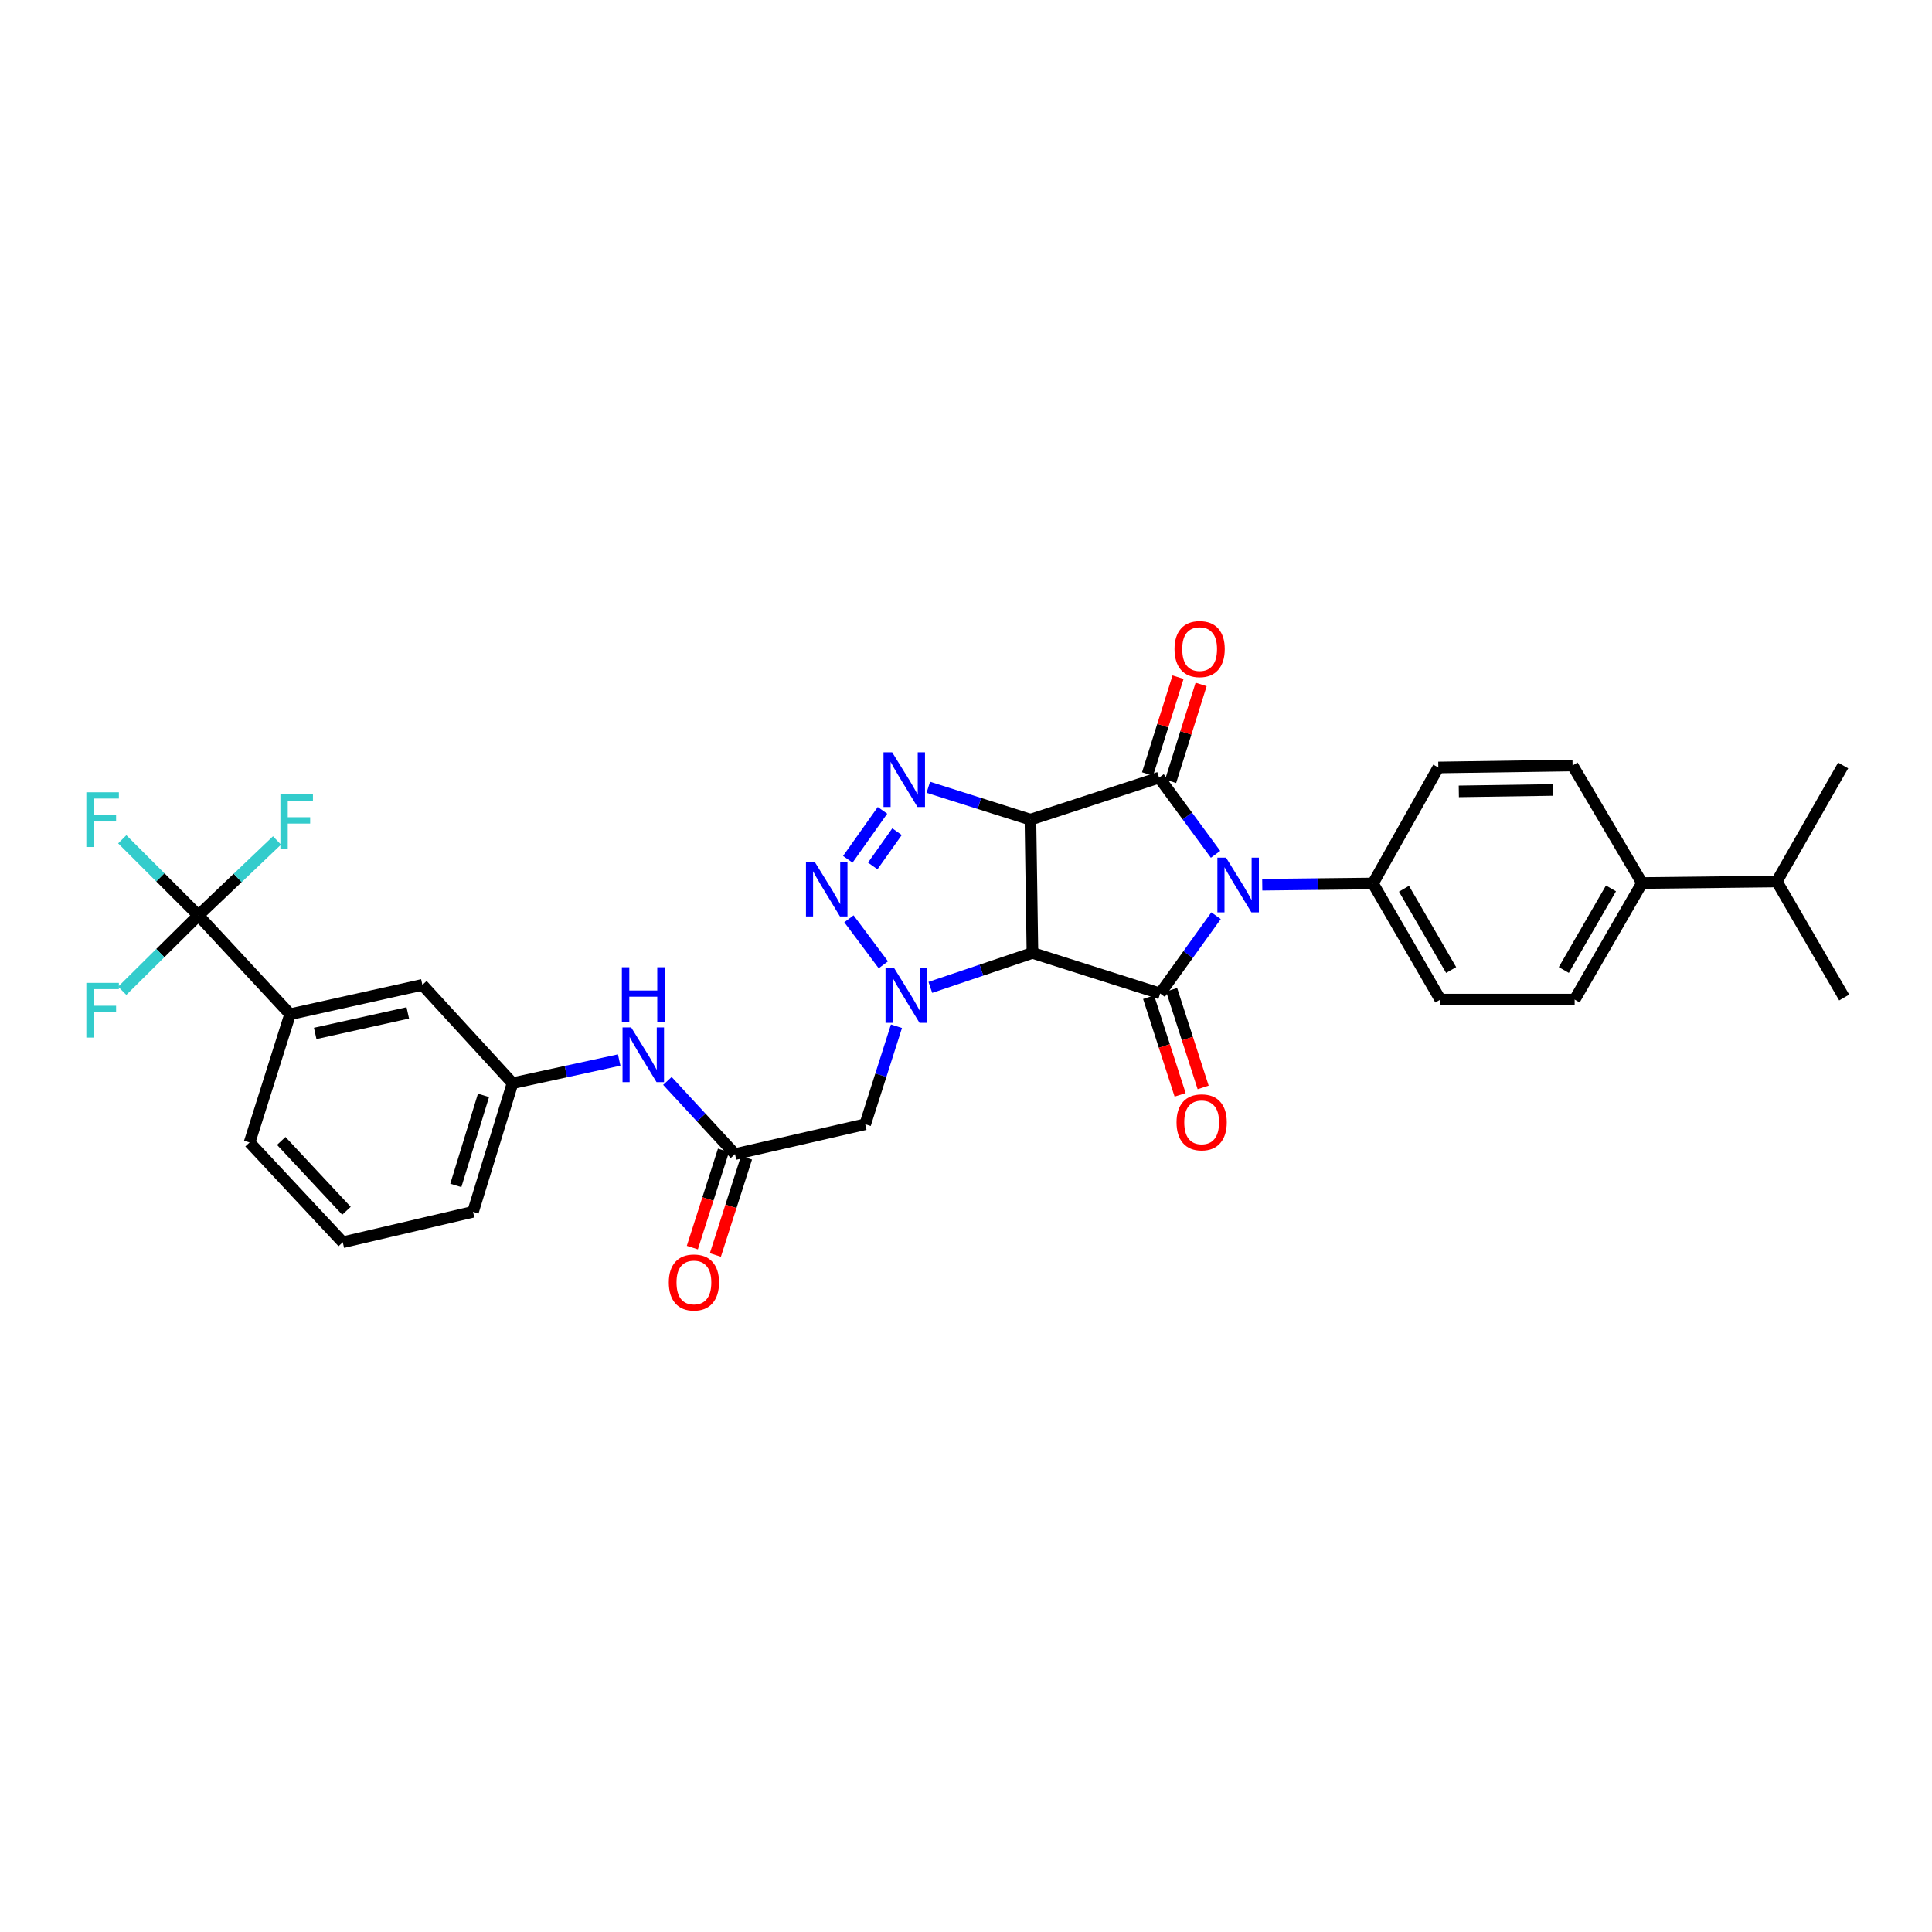<?xml version='1.0' encoding='iso-8859-1'?>
<svg version='1.1' baseProfile='full'
              xmlns='http://www.w3.org/2000/svg'
                      xmlns:rdkit='http://www.rdkit.org/xml'
                      xmlns:xlink='http://www.w3.org/1999/xlink'
                  xml:space='preserve'
width='1000px' height='1000px' viewBox='0 0 1000 1000'>
<!-- END OF HEADER -->
<rect style='opacity:1.0;fill:#FFFFFF;stroke:none' width='1000' height='1000' x='0' y='0'> </rect>
<path class='bond-1' d='M 533.349,424.248 L 534.393,493.233' style='fill:none;fill-rule:evenodd;stroke:#000000;stroke-width:6px;stroke-linecap:butt;stroke-linejoin:miter;stroke-opacity:1' />
<path class='bond-2' d='M 533.349,424.248 L 599.942,402.502' style='fill:none;fill-rule:evenodd;stroke:#000000;stroke-width:6px;stroke-linecap:butt;stroke-linejoin:miter;stroke-opacity:1' />
<path class='bond-5' d='M 533.349,424.248 L 506.92,415.87' style='fill:none;fill-rule:evenodd;stroke:#000000;stroke-width:6px;stroke-linecap:butt;stroke-linejoin:miter;stroke-opacity:1' />
<path class='bond-5' d='M 506.92,415.87 L 480.49,407.493' style='fill:none;fill-rule:evenodd;stroke:#0000FF;stroke-width:6px;stroke-linecap:butt;stroke-linejoin:miter;stroke-opacity:1' />
<path class='bond-0' d='M 629.164,442.198 L 614.553,422.35' style='fill:none;fill-rule:evenodd;stroke:#0000FF;stroke-width:6px;stroke-linecap:butt;stroke-linejoin:miter;stroke-opacity:1' />
<path class='bond-0' d='M 614.553,422.35 L 599.942,402.502' style='fill:none;fill-rule:evenodd;stroke:#000000;stroke-width:6px;stroke-linecap:butt;stroke-linejoin:miter;stroke-opacity:1' />
<path class='bond-10' d='M 653.343,457.941 L 681.99,457.616' style='fill:none;fill-rule:evenodd;stroke:#0000FF;stroke-width:6px;stroke-linecap:butt;stroke-linejoin:miter;stroke-opacity:1' />
<path class='bond-10' d='M 681.99,457.616 L 710.637,457.29' style='fill:none;fill-rule:evenodd;stroke:#000000;stroke-width:6px;stroke-linecap:butt;stroke-linejoin:miter;stroke-opacity:1' />
<path class='bond-33' d='M 629.43,473.972 L 614.954,494.096' style='fill:none;fill-rule:evenodd;stroke:#0000FF;stroke-width:6px;stroke-linecap:butt;stroke-linejoin:miter;stroke-opacity:1' />
<path class='bond-33' d='M 614.954,494.096 L 600.478,514.22' style='fill:none;fill-rule:evenodd;stroke:#000000;stroke-width:6px;stroke-linecap:butt;stroke-linejoin:miter;stroke-opacity:1' />
<path class='bond-3' d='M 534.393,493.233 L 600.478,514.22' style='fill:none;fill-rule:evenodd;stroke:#000000;stroke-width:6px;stroke-linecap:butt;stroke-linejoin:miter;stroke-opacity:1' />
<path class='bond-4' d='M 534.393,493.233 L 507.968,502.147' style='fill:none;fill-rule:evenodd;stroke:#000000;stroke-width:6px;stroke-linecap:butt;stroke-linejoin:miter;stroke-opacity:1' />
<path class='bond-4' d='M 507.968,502.147 L 481.544,511.06' style='fill:none;fill-rule:evenodd;stroke:#0000FF;stroke-width:6px;stroke-linecap:butt;stroke-linejoin:miter;stroke-opacity:1' />
<path class='bond-12' d='M 605.913,404.383 L 613.807,379.323' style='fill:none;fill-rule:evenodd;stroke:#000000;stroke-width:6px;stroke-linecap:butt;stroke-linejoin:miter;stroke-opacity:1' />
<path class='bond-12' d='M 613.807,379.323 L 621.701,354.263' style='fill:none;fill-rule:evenodd;stroke:#FF0000;stroke-width:6px;stroke-linecap:butt;stroke-linejoin:miter;stroke-opacity:1' />
<path class='bond-12' d='M 593.971,400.622 L 601.864,375.561' style='fill:none;fill-rule:evenodd;stroke:#000000;stroke-width:6px;stroke-linecap:butt;stroke-linejoin:miter;stroke-opacity:1' />
<path class='bond-12' d='M 601.864,375.561 L 609.758,350.501' style='fill:none;fill-rule:evenodd;stroke:#FF0000;stroke-width:6px;stroke-linecap:butt;stroke-linejoin:miter;stroke-opacity:1' />
<path class='bond-13' d='M 594.519,516.143 L 602.674,541.415' style='fill:none;fill-rule:evenodd;stroke:#000000;stroke-width:6px;stroke-linecap:butt;stroke-linejoin:miter;stroke-opacity:1' />
<path class='bond-13' d='M 602.674,541.415 L 610.829,566.686' style='fill:none;fill-rule:evenodd;stroke:#FF0000;stroke-width:6px;stroke-linecap:butt;stroke-linejoin:miter;stroke-opacity:1' />
<path class='bond-13' d='M 606.436,512.298 L 614.59,537.57' style='fill:none;fill-rule:evenodd;stroke:#000000;stroke-width:6px;stroke-linecap:butt;stroke-linejoin:miter;stroke-opacity:1' />
<path class='bond-13' d='M 614.59,537.57 L 622.745,562.841' style='fill:none;fill-rule:evenodd;stroke:#FF0000;stroke-width:6px;stroke-linecap:butt;stroke-linejoin:miter;stroke-opacity:1' />
<path class='bond-7' d='M 464.009,531.172 L 455.922,556.539' style='fill:none;fill-rule:evenodd;stroke:#0000FF;stroke-width:6px;stroke-linecap:butt;stroke-linejoin:miter;stroke-opacity:1' />
<path class='bond-7' d='M 455.922,556.539 L 447.836,581.905' style='fill:none;fill-rule:evenodd;stroke:#000000;stroke-width:6px;stroke-linecap:butt;stroke-linejoin:miter;stroke-opacity:1' />
<path class='bond-32' d='M 457.209,499.385 L 439.407,475.574' style='fill:none;fill-rule:evenodd;stroke:#0000FF;stroke-width:6px;stroke-linecap:butt;stroke-linejoin:miter;stroke-opacity:1' />
<path class='bond-6' d='M 456.776,419.441 L 438.822,444.782' style='fill:none;fill-rule:evenodd;stroke:#0000FF;stroke-width:6px;stroke-linecap:butt;stroke-linejoin:miter;stroke-opacity:1' />
<path class='bond-6' d='M 464.3,430.481 L 451.732,448.22' style='fill:none;fill-rule:evenodd;stroke:#0000FF;stroke-width:6px;stroke-linecap:butt;stroke-linejoin:miter;stroke-opacity:1' />
<path class='bond-9' d='M 447.836,581.905 L 380.429,597.355' style='fill:none;fill-rule:evenodd;stroke:#000000;stroke-width:6px;stroke-linecap:butt;stroke-linejoin:miter;stroke-opacity:1' />
<path class='bond-8' d='M 102.672,473.811 L 150.163,524.954' style='fill:none;fill-rule:evenodd;stroke:#000000;stroke-width:6px;stroke-linecap:butt;stroke-linejoin:miter;stroke-opacity:1' />
<path class='bond-21' d='M 102.672,473.811 L 82.977,454.116' style='fill:none;fill-rule:evenodd;stroke:#000000;stroke-width:6px;stroke-linecap:butt;stroke-linejoin:miter;stroke-opacity:1' />
<path class='bond-21' d='M 82.977,454.116 L 63.281,434.42' style='fill:none;fill-rule:evenodd;stroke:#33CCCC;stroke-width:6px;stroke-linecap:butt;stroke-linejoin:miter;stroke-opacity:1' />
<path class='bond-22' d='M 102.672,473.811 L 123.026,454.415' style='fill:none;fill-rule:evenodd;stroke:#000000;stroke-width:6px;stroke-linecap:butt;stroke-linejoin:miter;stroke-opacity:1' />
<path class='bond-22' d='M 123.026,454.415 L 143.38,435.018' style='fill:none;fill-rule:evenodd;stroke:#33CCCC;stroke-width:6px;stroke-linecap:butt;stroke-linejoin:miter;stroke-opacity:1' />
<path class='bond-23' d='M 102.672,473.811 L 82.972,493.318' style='fill:none;fill-rule:evenodd;stroke:#000000;stroke-width:6px;stroke-linecap:butt;stroke-linejoin:miter;stroke-opacity:1' />
<path class='bond-23' d='M 82.972,493.318 L 63.272,512.824' style='fill:none;fill-rule:evenodd;stroke:#33CCCC;stroke-width:6px;stroke-linecap:butt;stroke-linejoin:miter;stroke-opacity:1' />
<path class='bond-14' d='M 380.429,597.355 L 362.939,578.417' style='fill:none;fill-rule:evenodd;stroke:#000000;stroke-width:6px;stroke-linecap:butt;stroke-linejoin:miter;stroke-opacity:1' />
<path class='bond-14' d='M 362.939,578.417 L 345.449,559.478' style='fill:none;fill-rule:evenodd;stroke:#0000FF;stroke-width:6px;stroke-linecap:butt;stroke-linejoin:miter;stroke-opacity:1' />
<path class='bond-18' d='M 374.467,595.445 L 366.41,620.599' style='fill:none;fill-rule:evenodd;stroke:#000000;stroke-width:6px;stroke-linecap:butt;stroke-linejoin:miter;stroke-opacity:1' />
<path class='bond-18' d='M 366.41,620.599 L 358.354,645.753' style='fill:none;fill-rule:evenodd;stroke:#FF0000;stroke-width:6px;stroke-linecap:butt;stroke-linejoin:miter;stroke-opacity:1' />
<path class='bond-18' d='M 386.392,599.265 L 378.335,624.418' style='fill:none;fill-rule:evenodd;stroke:#000000;stroke-width:6px;stroke-linecap:butt;stroke-linejoin:miter;stroke-opacity:1' />
<path class='bond-18' d='M 378.335,624.418 L 370.278,649.572' style='fill:none;fill-rule:evenodd;stroke:#FF0000;stroke-width:6px;stroke-linecap:butt;stroke-linejoin:miter;stroke-opacity:1' />
<path class='bond-19' d='M 710.637,457.29 L 744.473,397.244' style='fill:none;fill-rule:evenodd;stroke:#000000;stroke-width:6px;stroke-linecap:butt;stroke-linejoin:miter;stroke-opacity:1' />
<path class='bond-20' d='M 710.637,457.29 L 745.509,517.379' style='fill:none;fill-rule:evenodd;stroke:#000000;stroke-width:6px;stroke-linecap:butt;stroke-linejoin:miter;stroke-opacity:1' />
<path class='bond-20' d='M 726.698,460.018 L 751.108,502.08' style='fill:none;fill-rule:evenodd;stroke:#000000;stroke-width:6px;stroke-linecap:butt;stroke-linejoin:miter;stroke-opacity:1' />
<path class='bond-11' d='M 150.163,524.954 L 218.619,509.761' style='fill:none;fill-rule:evenodd;stroke:#000000;stroke-width:6px;stroke-linecap:butt;stroke-linejoin:miter;stroke-opacity:1' />
<path class='bond-11' d='M 163.144,534.899 L 211.064,524.264' style='fill:none;fill-rule:evenodd;stroke:#000000;stroke-width:6px;stroke-linecap:butt;stroke-linejoin:miter;stroke-opacity:1' />
<path class='bond-35' d='M 150.163,524.954 L 129.182,591.338' style='fill:none;fill-rule:evenodd;stroke:#000000;stroke-width:6px;stroke-linecap:butt;stroke-linejoin:miter;stroke-opacity:1' />
<path class='bond-16' d='M 320.489,548.663 L 292.892,554.655' style='fill:none;fill-rule:evenodd;stroke:#0000FF;stroke-width:6px;stroke-linecap:butt;stroke-linejoin:miter;stroke-opacity:1' />
<path class='bond-16' d='M 292.892,554.655 L 265.296,560.647' style='fill:none;fill-rule:evenodd;stroke:#000000;stroke-width:6px;stroke-linecap:butt;stroke-linejoin:miter;stroke-opacity:1' />
<path class='bond-15' d='M 218.619,509.761 L 265.296,560.647' style='fill:none;fill-rule:evenodd;stroke:#000000;stroke-width:6px;stroke-linecap:butt;stroke-linejoin:miter;stroke-opacity:1' />
<path class='bond-29' d='M 265.296,560.647 L 244.831,627.239' style='fill:none;fill-rule:evenodd;stroke:#000000;stroke-width:6px;stroke-linecap:butt;stroke-linejoin:miter;stroke-opacity:1' />
<path class='bond-29' d='M 250.257,566.957 L 235.932,613.572' style='fill:none;fill-rule:evenodd;stroke:#000000;stroke-width:6px;stroke-linecap:butt;stroke-linejoin:miter;stroke-opacity:1' />
<path class='bond-17' d='M 849.909,457.054 L 815.037,517.379' style='fill:none;fill-rule:evenodd;stroke:#000000;stroke-width:6px;stroke-linecap:butt;stroke-linejoin:miter;stroke-opacity:1' />
<path class='bond-17' d='M 833.838,459.836 L 809.428,502.063' style='fill:none;fill-rule:evenodd;stroke:#000000;stroke-width:6px;stroke-linecap:butt;stroke-linejoin:miter;stroke-opacity:1' />
<path class='bond-26' d='M 849.909,457.054 L 919.674,456.261' style='fill:none;fill-rule:evenodd;stroke:#000000;stroke-width:6px;stroke-linecap:butt;stroke-linejoin:miter;stroke-opacity:1' />
<path class='bond-34' d='M 849.909,457.054 L 813.966,396.207' style='fill:none;fill-rule:evenodd;stroke:#000000;stroke-width:6px;stroke-linecap:butt;stroke-linejoin:miter;stroke-opacity:1' />
<path class='bond-25' d='M 744.473,397.244 L 813.966,396.207' style='fill:none;fill-rule:evenodd;stroke:#000000;stroke-width:6px;stroke-linecap:butt;stroke-linejoin:miter;stroke-opacity:1' />
<path class='bond-25' d='M 755.083,409.608 L 803.729,408.882' style='fill:none;fill-rule:evenodd;stroke:#000000;stroke-width:6px;stroke-linecap:butt;stroke-linejoin:miter;stroke-opacity:1' />
<path class='bond-24' d='M 745.509,517.379 L 815.037,517.379' style='fill:none;fill-rule:evenodd;stroke:#000000;stroke-width:6px;stroke-linecap:butt;stroke-linejoin:miter;stroke-opacity:1' />
<path class='bond-30' d='M 919.674,456.261 L 954.545,516.307' style='fill:none;fill-rule:evenodd;stroke:#000000;stroke-width:6px;stroke-linecap:butt;stroke-linejoin:miter;stroke-opacity:1' />
<path class='bond-31' d='M 919.674,456.261 L 954.01,396.207' style='fill:none;fill-rule:evenodd;stroke:#000000;stroke-width:6px;stroke-linecap:butt;stroke-linejoin:miter;stroke-opacity:1' />
<path class='bond-27' d='M 129.182,591.338 L 177.417,642.988' style='fill:none;fill-rule:evenodd;stroke:#000000;stroke-width:6px;stroke-linecap:butt;stroke-linejoin:miter;stroke-opacity:1' />
<path class='bond-27' d='M 145.569,590.539 L 179.333,626.694' style='fill:none;fill-rule:evenodd;stroke:#000000;stroke-width:6px;stroke-linecap:butt;stroke-linejoin:miter;stroke-opacity:1' />
<path class='bond-28' d='M 177.417,642.988 L 244.831,627.239' style='fill:none;fill-rule:evenodd;stroke:#000000;stroke-width:6px;stroke-linecap:butt;stroke-linejoin:miter;stroke-opacity:1' />
<path  class='atom-1' d='M 634.599 443.923
L 643.879 458.923
Q 644.799 460.403, 646.279 463.083
Q 647.759 465.763, 647.839 465.923
L 647.839 443.923
L 651.599 443.923
L 651.599 472.243
L 647.719 472.243
L 637.759 455.843
Q 636.599 453.923, 635.359 451.723
Q 634.159 449.523, 633.799 448.843
L 633.799 472.243
L 630.119 472.243
L 630.119 443.923
L 634.599 443.923
' fill='#0000FF'/>
<path  class='atom-5' d='M 462.82 501.104
L 472.1 516.104
Q 473.02 517.584, 474.5 520.264
Q 475.98 522.944, 476.06 523.104
L 476.06 501.104
L 479.82 501.104
L 479.82 529.424
L 475.94 529.424
L 465.98 513.024
Q 464.82 511.104, 463.58 508.904
Q 462.38 506.704, 462.02 506.024
L 462.02 529.424
L 458.34 529.424
L 458.34 501.104
L 462.82 501.104
' fill='#0000FF'/>
<path  class='atom-6' d='M 461.777 389.386
L 471.057 404.386
Q 471.977 405.866, 473.457 408.546
Q 474.937 411.226, 475.017 411.386
L 475.017 389.386
L 478.777 389.386
L 478.777 417.706
L 474.897 417.706
L 464.937 401.306
Q 463.777 399.386, 462.537 397.186
Q 461.337 394.986, 460.977 394.306
L 460.977 417.706
L 457.297 417.706
L 457.297 389.386
L 461.777 389.386
' fill='#0000FF'/>
<path  class='atom-7' d='M 421.646 446.031
L 430.926 461.031
Q 431.846 462.511, 433.326 465.191
Q 434.806 467.871, 434.886 468.031
L 434.886 446.031
L 438.646 446.031
L 438.646 474.351
L 434.766 474.351
L 424.806 457.951
Q 423.646 456.031, 422.406 453.831
Q 421.206 451.631, 420.846 450.951
L 420.846 474.351
L 417.166 474.351
L 417.166 446.031
L 421.646 446.031
' fill='#0000FF'/>
<path  class='atom-13' d='M 607.929 335.955
Q 607.929 329.155, 611.289 325.355
Q 614.649 321.555, 620.929 321.555
Q 627.209 321.555, 630.569 325.355
Q 633.929 329.155, 633.929 335.955
Q 633.929 342.835, 630.529 346.755
Q 627.129 350.635, 620.929 350.635
Q 614.689 350.635, 611.289 346.755
Q 607.929 342.875, 607.929 335.955
M 620.929 347.435
Q 625.249 347.435, 627.569 344.555
Q 629.929 341.635, 629.929 335.955
Q 629.929 330.395, 627.569 327.595
Q 625.249 324.755, 620.929 324.755
Q 616.609 324.755, 614.249 327.555
Q 611.929 330.355, 611.929 335.955
Q 611.929 341.675, 614.249 344.555
Q 616.609 347.435, 620.929 347.435
' fill='#FF0000'/>
<path  class='atom-14' d='M 608.973 580.914
Q 608.973 574.114, 612.333 570.314
Q 615.693 566.514, 621.973 566.514
Q 628.253 566.514, 631.613 570.314
Q 634.973 574.114, 634.973 580.914
Q 634.973 587.794, 631.573 591.714
Q 628.173 595.594, 621.973 595.594
Q 615.733 595.594, 612.333 591.714
Q 608.973 587.834, 608.973 580.914
M 621.973 592.394
Q 626.293 592.394, 628.613 589.514
Q 630.973 586.594, 630.973 580.914
Q 630.973 575.354, 628.613 572.554
Q 626.293 569.714, 621.973 569.714
Q 617.653 569.714, 615.293 572.514
Q 612.973 575.314, 612.973 580.914
Q 612.973 586.634, 615.293 589.514
Q 617.653 592.394, 621.973 592.394
' fill='#FF0000'/>
<path  class='atom-15' d='M 326.7 531.795
L 335.98 546.795
Q 336.9 548.275, 338.38 550.955
Q 339.86 553.635, 339.94 553.795
L 339.94 531.795
L 343.7 531.795
L 343.7 560.115
L 339.82 560.115
L 329.86 543.715
Q 328.7 541.795, 327.46 539.595
Q 326.26 537.395, 325.9 536.715
L 325.9 560.115
L 322.22 560.115
L 322.22 531.795
L 326.7 531.795
' fill='#0000FF'/>
<path  class='atom-15' d='M 321.88 500.643
L 325.72 500.643
L 325.72 512.683
L 340.2 512.683
L 340.2 500.643
L 344.04 500.643
L 344.04 528.963
L 340.2 528.963
L 340.2 515.883
L 325.72 515.883
L 325.72 528.963
L 321.88 528.963
L 321.88 500.643
' fill='#0000FF'/>
<path  class='atom-19' d='M 346.171 663.805
Q 346.171 657.005, 349.531 653.205
Q 352.891 649.405, 359.171 649.405
Q 365.451 649.405, 368.811 653.205
Q 372.171 657.005, 372.171 663.805
Q 372.171 670.685, 368.771 674.605
Q 365.371 678.485, 359.171 678.485
Q 352.931 678.485, 349.531 674.605
Q 346.171 670.725, 346.171 663.805
M 359.171 675.285
Q 363.491 675.285, 365.811 672.405
Q 368.171 669.485, 368.171 663.805
Q 368.171 658.245, 365.811 655.445
Q 363.491 652.605, 359.171 652.605
Q 354.851 652.605, 352.491 655.405
Q 350.171 658.205, 350.171 663.805
Q 350.171 669.525, 352.491 672.405
Q 354.851 675.285, 359.171 675.285
' fill='#FF0000'/>
<path  class='atom-22' d='M 44.689 410.088
L 61.529 410.088
L 61.529 413.328
L 48.489 413.328
L 48.489 421.928
L 60.089 421.928
L 60.089 425.208
L 48.489 425.208
L 48.489 438.408
L 44.689 438.408
L 44.689 410.088
' fill='#33CCCC'/>
<path  class='atom-23' d='M 145.137 411.159
L 161.977 411.159
L 161.977 414.399
L 148.937 414.399
L 148.937 422.999
L 160.537 422.999
L 160.537 426.279
L 148.937 426.279
L 148.937 439.479
L 145.137 439.479
L 145.137 411.159
' fill='#33CCCC'/>
<path  class='atom-24' d='M 44.689 508.728
L 61.529 508.728
L 61.529 511.968
L 48.489 511.968
L 48.489 520.568
L 60.089 520.568
L 60.089 523.848
L 48.489 523.848
L 48.489 537.048
L 44.689 537.048
L 44.689 508.728
' fill='#33CCCC'/>
</svg>
